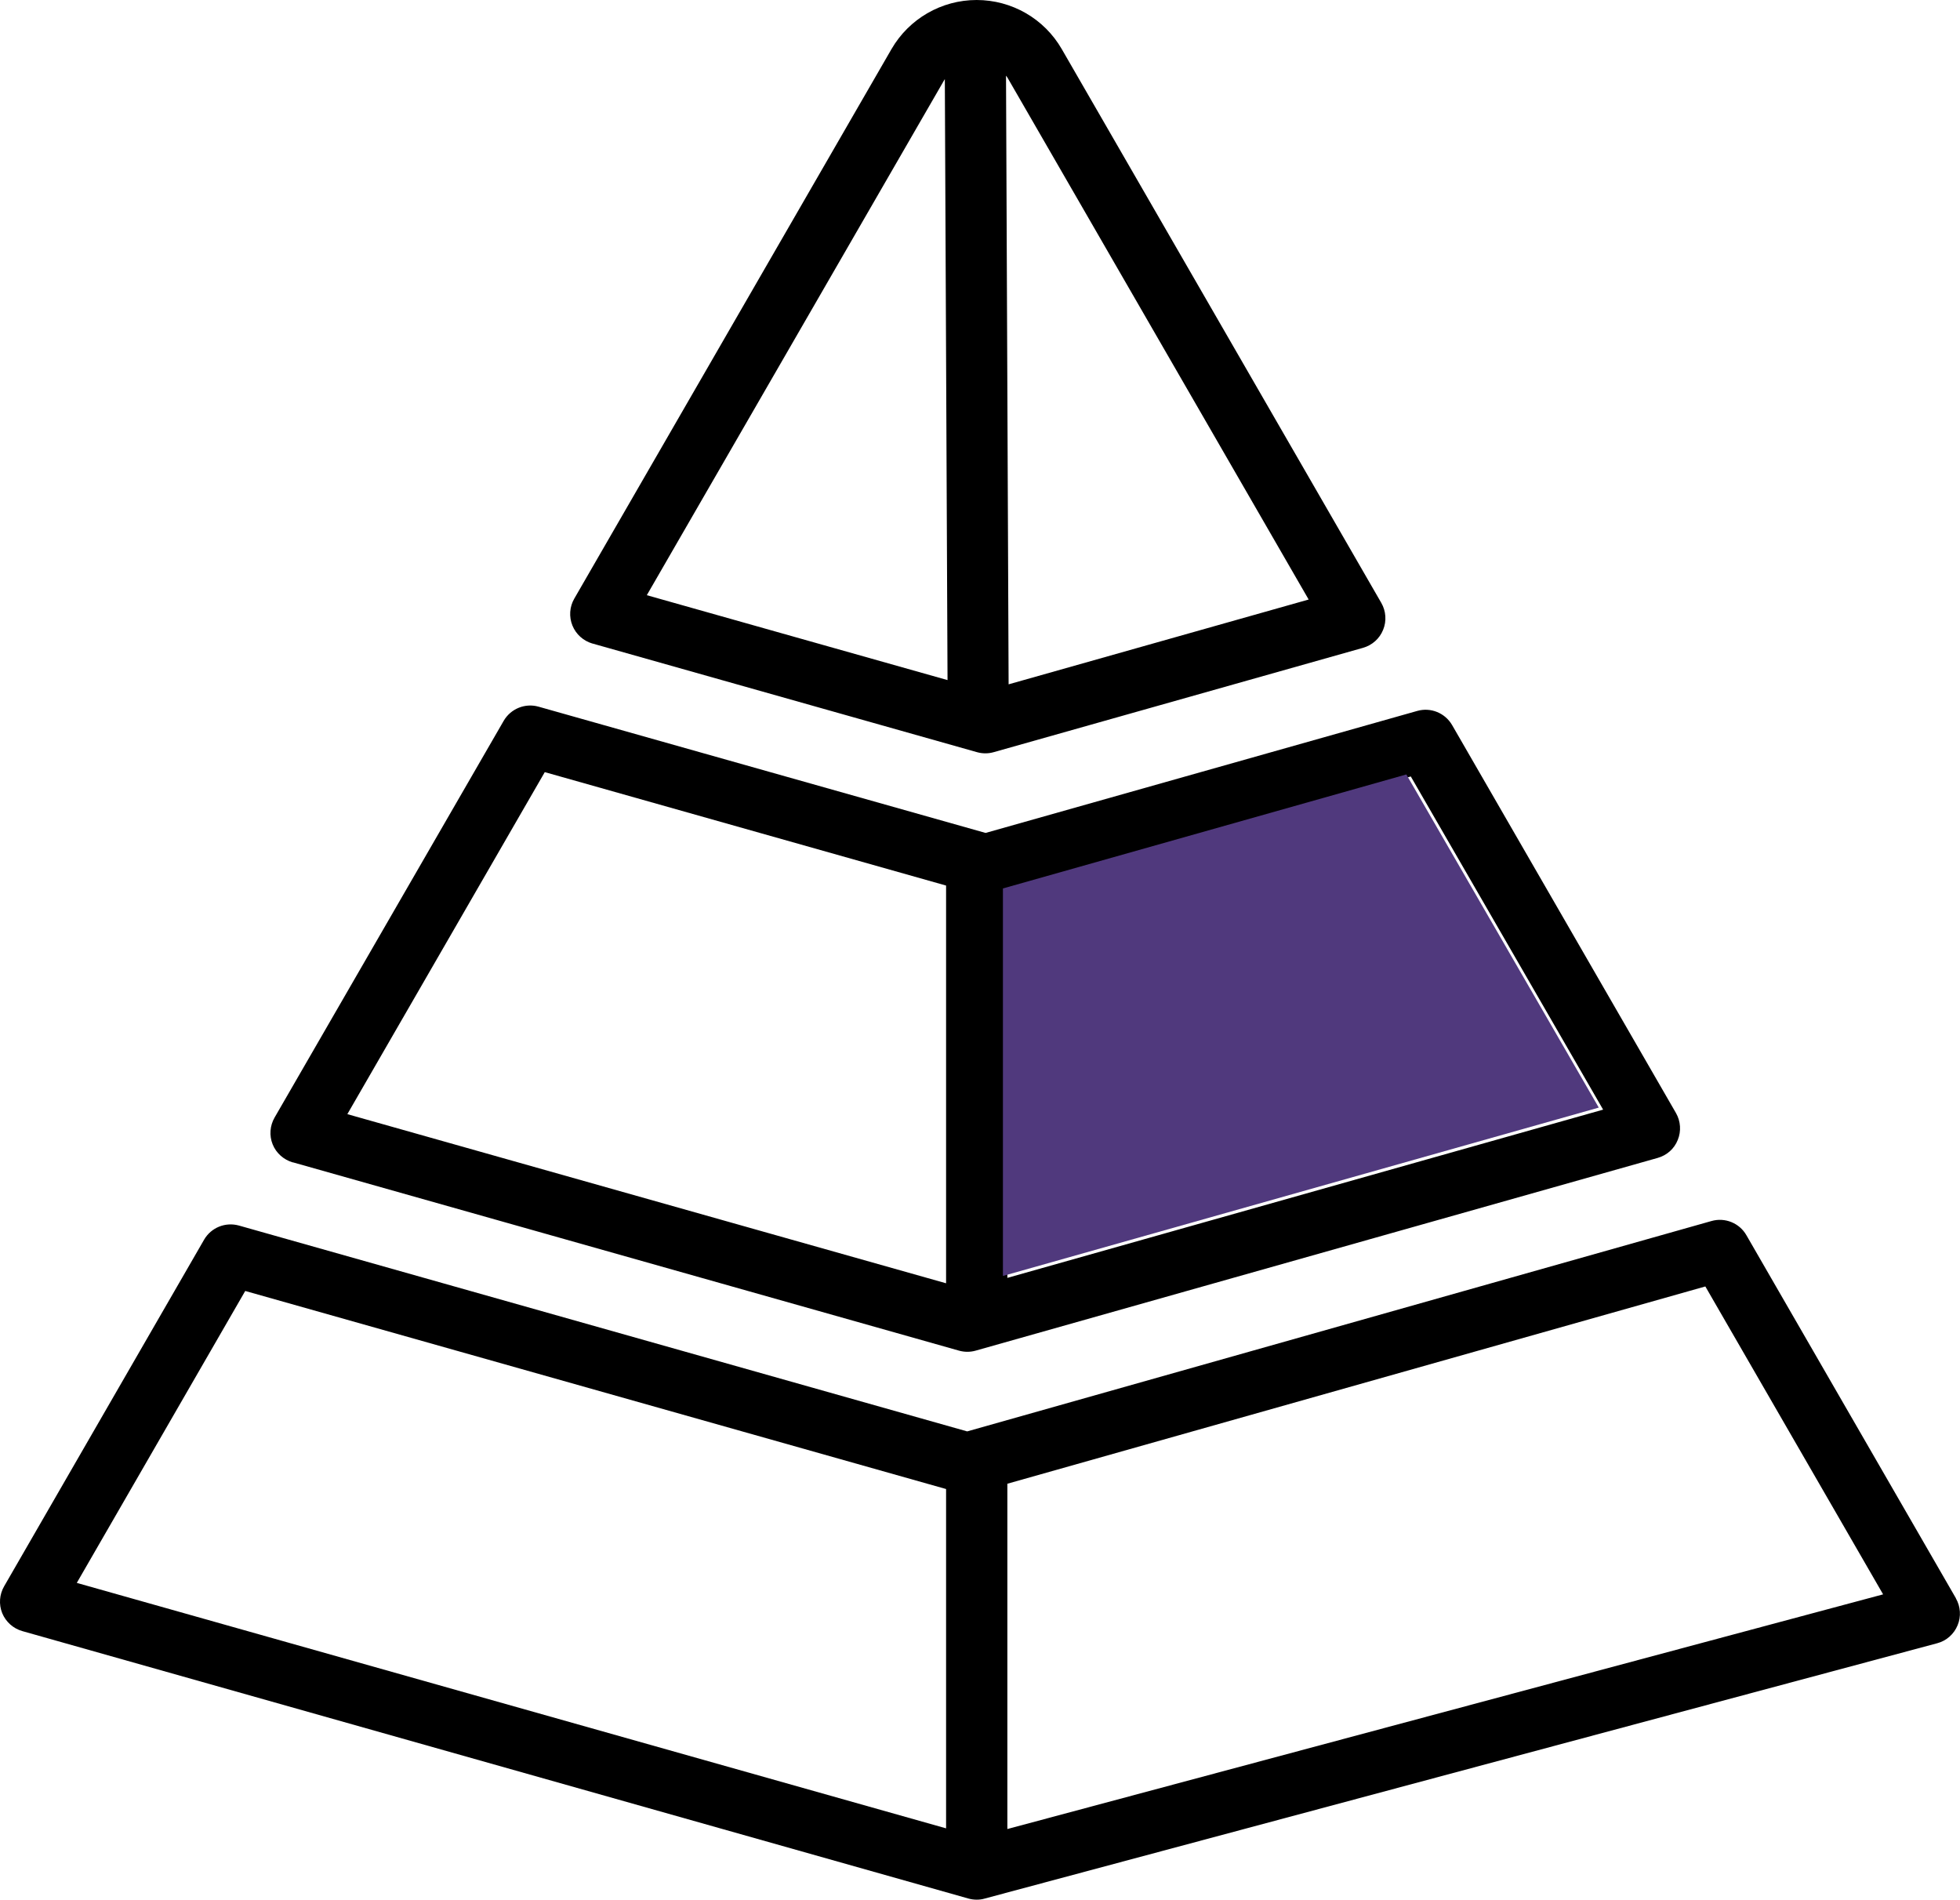 <?xml version="1.0" encoding="UTF-8"?> <svg xmlns="http://www.w3.org/2000/svg" id="Layer_1" viewBox="0 0 203.42 197.12"><defs><style>.cls-1{fill:none;}.cls-1,.cls-2,.cls-3{stroke-width:0px;}.cls-2{fill:#000;}.cls-3{fill:#50397d;}</style></defs><path class="cls-2" d="M203,165.85l-21.75-37.68c-.72-1.26-2.22-1.87-3.62-1.47l-77.25,21.83-75.58-21.36c-1.41-.39-2.89.21-3.62,1.47L.43,164.6c-.49.85-.57,1.87-.2,2.79.37.9,1.14,1.59,2.08,1.86l98.19,27.75c.28.08.58.12.86.12s.56-.03.82-.11l98.88-26.5c.95-.25,1.73-.94,2.11-1.86.38-.91.31-1.95-.18-2.8h0ZM25.46,133.96l72.73,20.55v35.21S7.97,164.25,7.97,164.25l17.48-30.29ZM104.55,189.79v-35.83l72.44-20.47,18.45,31.95-90.89,24.35ZM30.4,120.61l69.13,19.54h0c.57.16,1.17.16,1.73,0l70.79-20c.95-.27,1.72-.95,2.08-1.87.37-.9.3-1.94-.19-2.79l-23.23-40.25c-.73-1.26-2.22-1.87-3.62-1.47l-44.8,12.66-46.39-13.1c-1.4-.4-2.89.21-3.62,1.46l-23.78,41.17c-.49.85-.57,1.88-.2,2.79.37.91,1.14,1.59,2.09,1.87h0ZM166.39,115.14l-61.84,17.46v-40.2l41.87-11.83,19.96,34.57ZM56.54,80.12l41.65,11.77v41.27s-62.14-17.55-62.14-17.55l20.49-35.49ZM61.47,66.77l39.93,11.28h0c.57.16,1.17.16,1.73,0l38.34-10.83c.94-.27,1.71-.95,2.08-1.87.37-.9.3-1.94-.19-2.79L110.2,5.1c-1.82-3.16-5.19-5.1-8.84-5.1s-7.02,1.95-8.84,5.1l-32.92,57.02c-.49.85-.56,1.88-.19,2.79.37.91,1.13,1.59,2.08,1.87h0ZM135.82,62.21l-31.14,8.8-.27-63.16c.11.13.2.28.28.43l31.13,53.93ZM98.02,8.28s.02-.04.04-.07l.28,62.36-31.21-8.81,30.89-53.49Z"></path><polygon class="cls-1" points="25.3 133.79 98.03 154.35 98.04 189.55 7.82 164.08 25.3 133.79"></polygon><polygon class="cls-1" points="105.12 189.83 105.12 153.99 177.55 133.52 196.01 165.48 105.12 189.83"></polygon><polygon class="cls-1" points="56.17 79.86 97.82 91.62 97.83 132.9 35.68 115.34 56.17 79.86"></polygon><polygon class="cls-3" points="165.93 114.93 104.09 132.4 104.09 92.19 145.96 80.36 165.93 114.93"></polygon><path class="cls-1" d="M97.59,8.73s.02-.04.04-.07l.28,62.36-31.21-8.81,30.89-53.49Z"></path><path class="cls-1" d="M136.03,62.63l-31.14,8.8-.27-63.16c.11.13.2.28.28.43l31.13,53.93Z"></path></svg> 